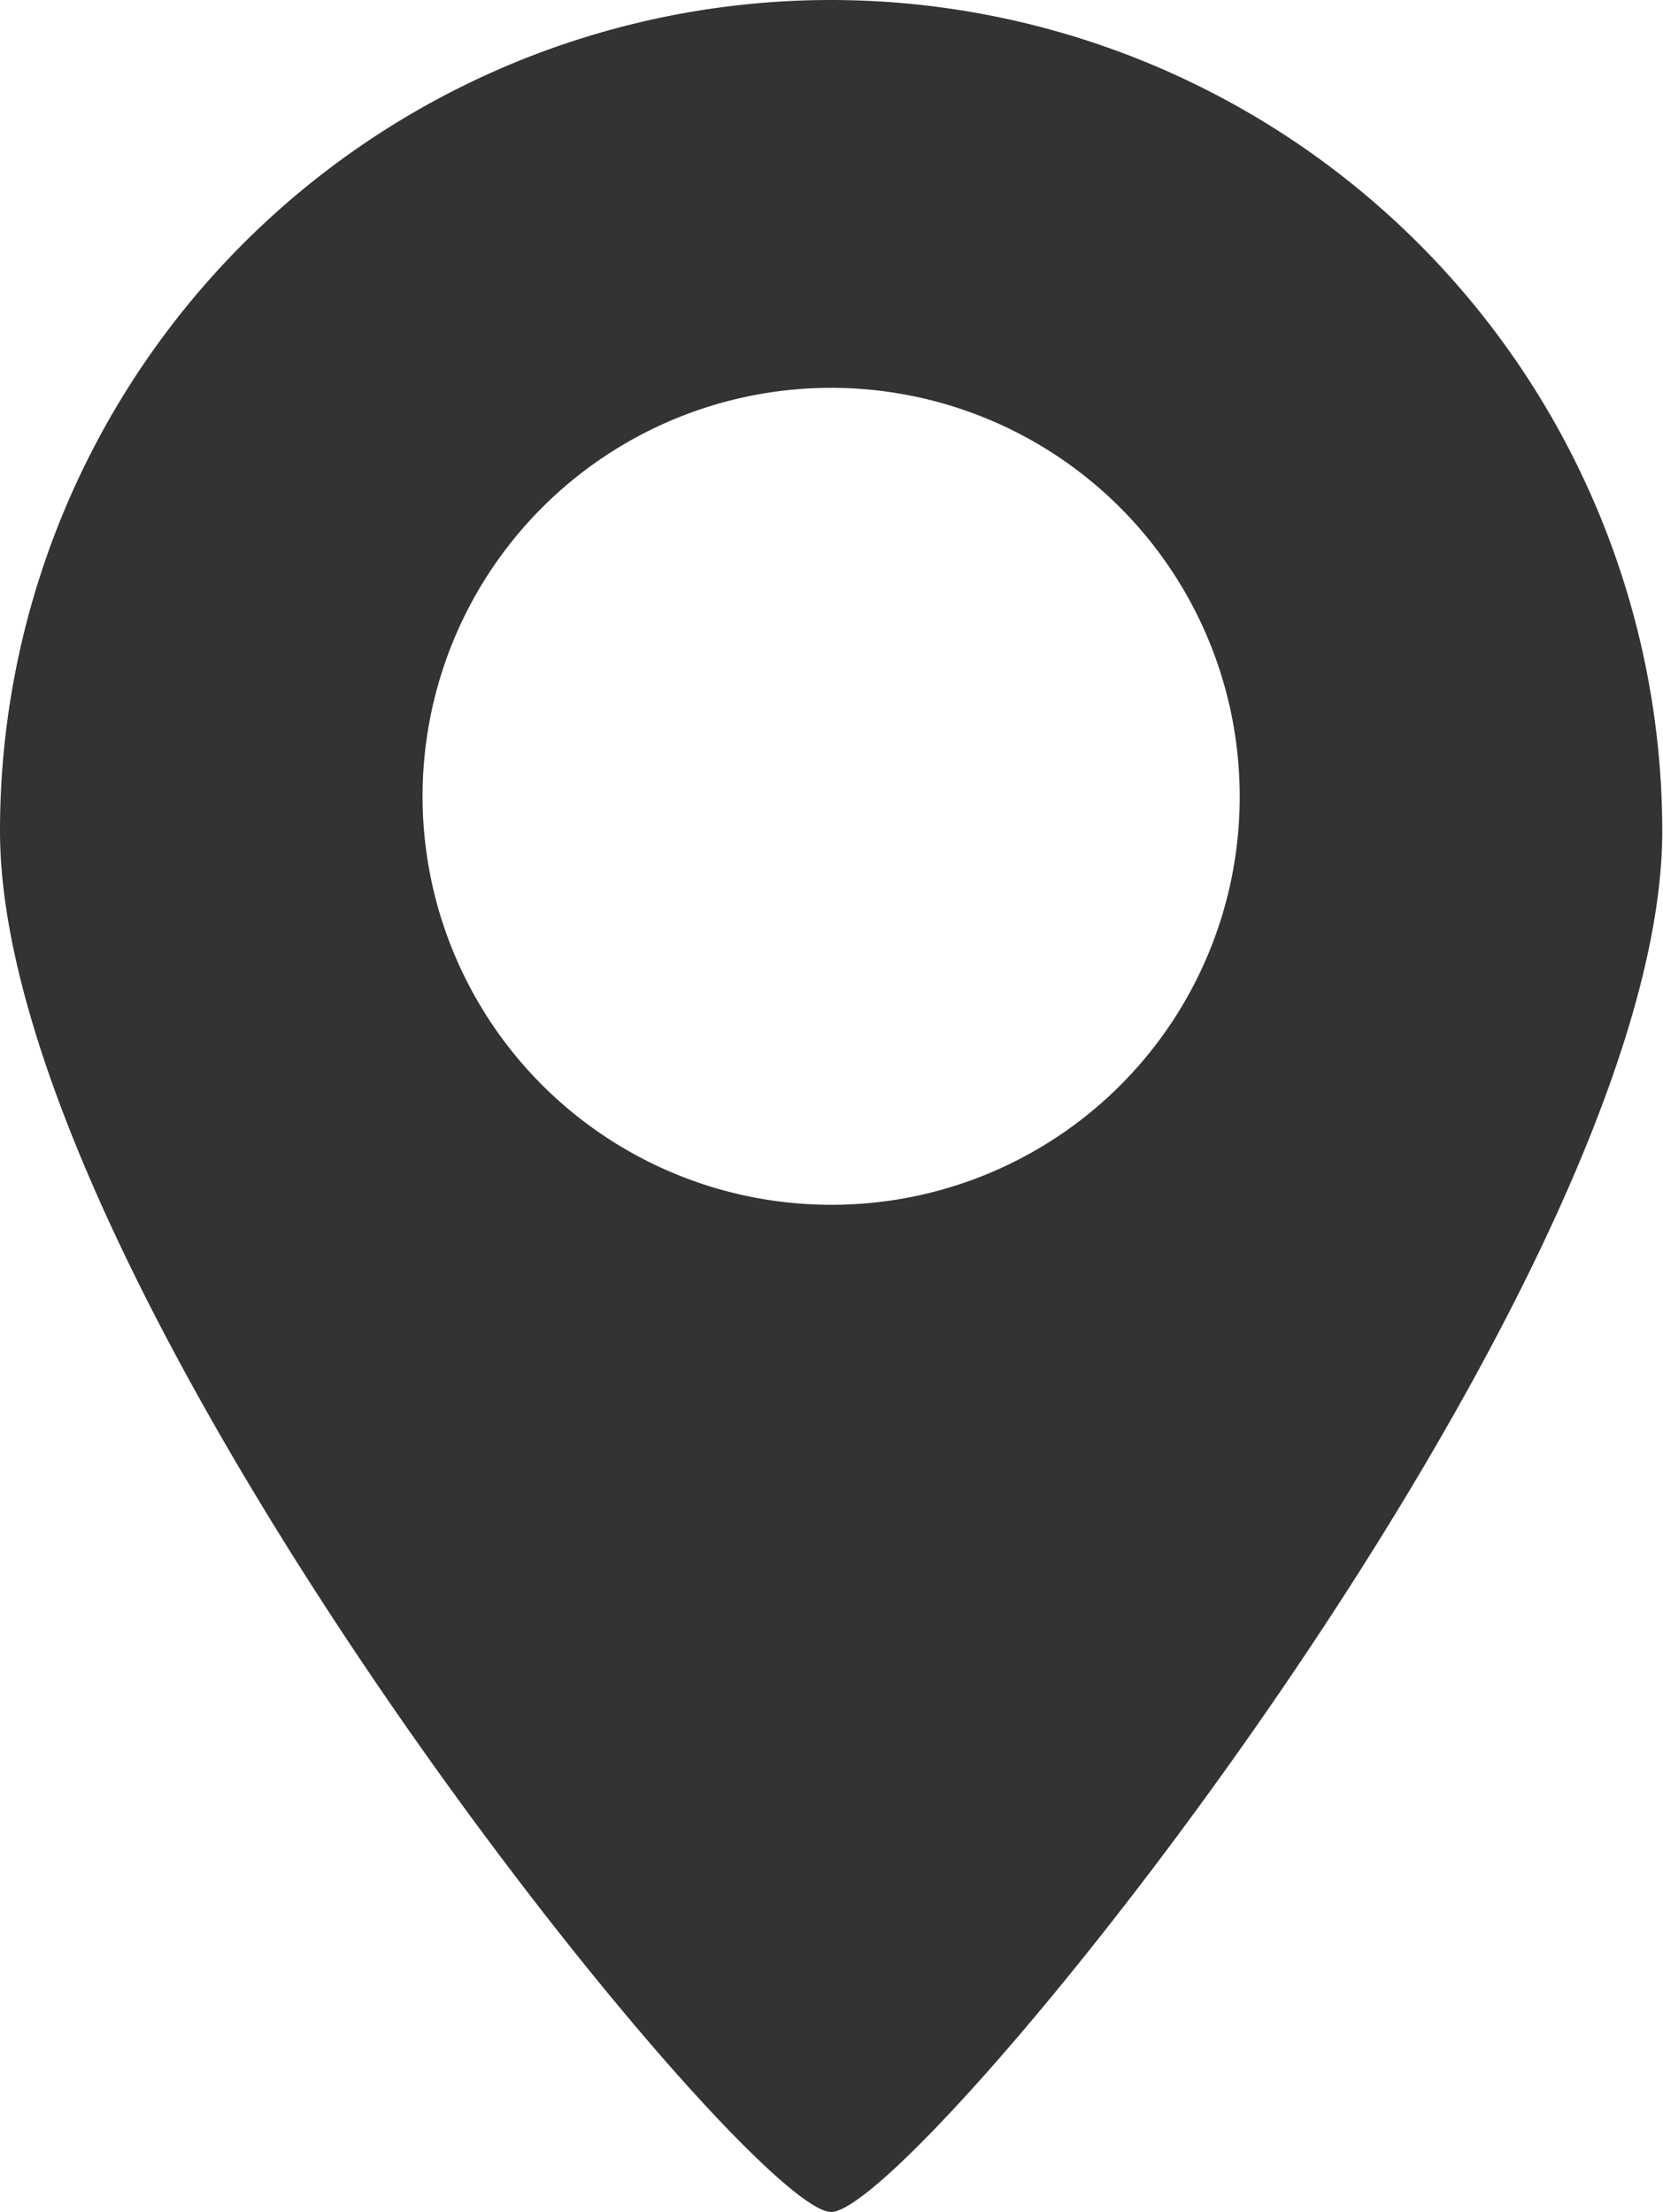 <svg id="レイヤー_1" data-name="レイヤー 1" xmlns="http://www.w3.org/2000/svg" viewBox="0 0 22.55 30"><defs><style>.cls-1{fill:#333;}</style></defs><path class="cls-1" d="M421.42,282.83a11.27,11.27,0,0,0-11.27,11.27c0,6.23,10.11,18.73,11.27,18.73s11.27-12.5,11.27-18.73A11.28,11.28,0,0,0,421.42,282.83Zm0,16.34a5.54,5.54,0,1,1,5.54-5.53A5.53,5.53,0,0,1,421.42,299.17Z" transform="translate(-410.15 -282.83)"/></svg>